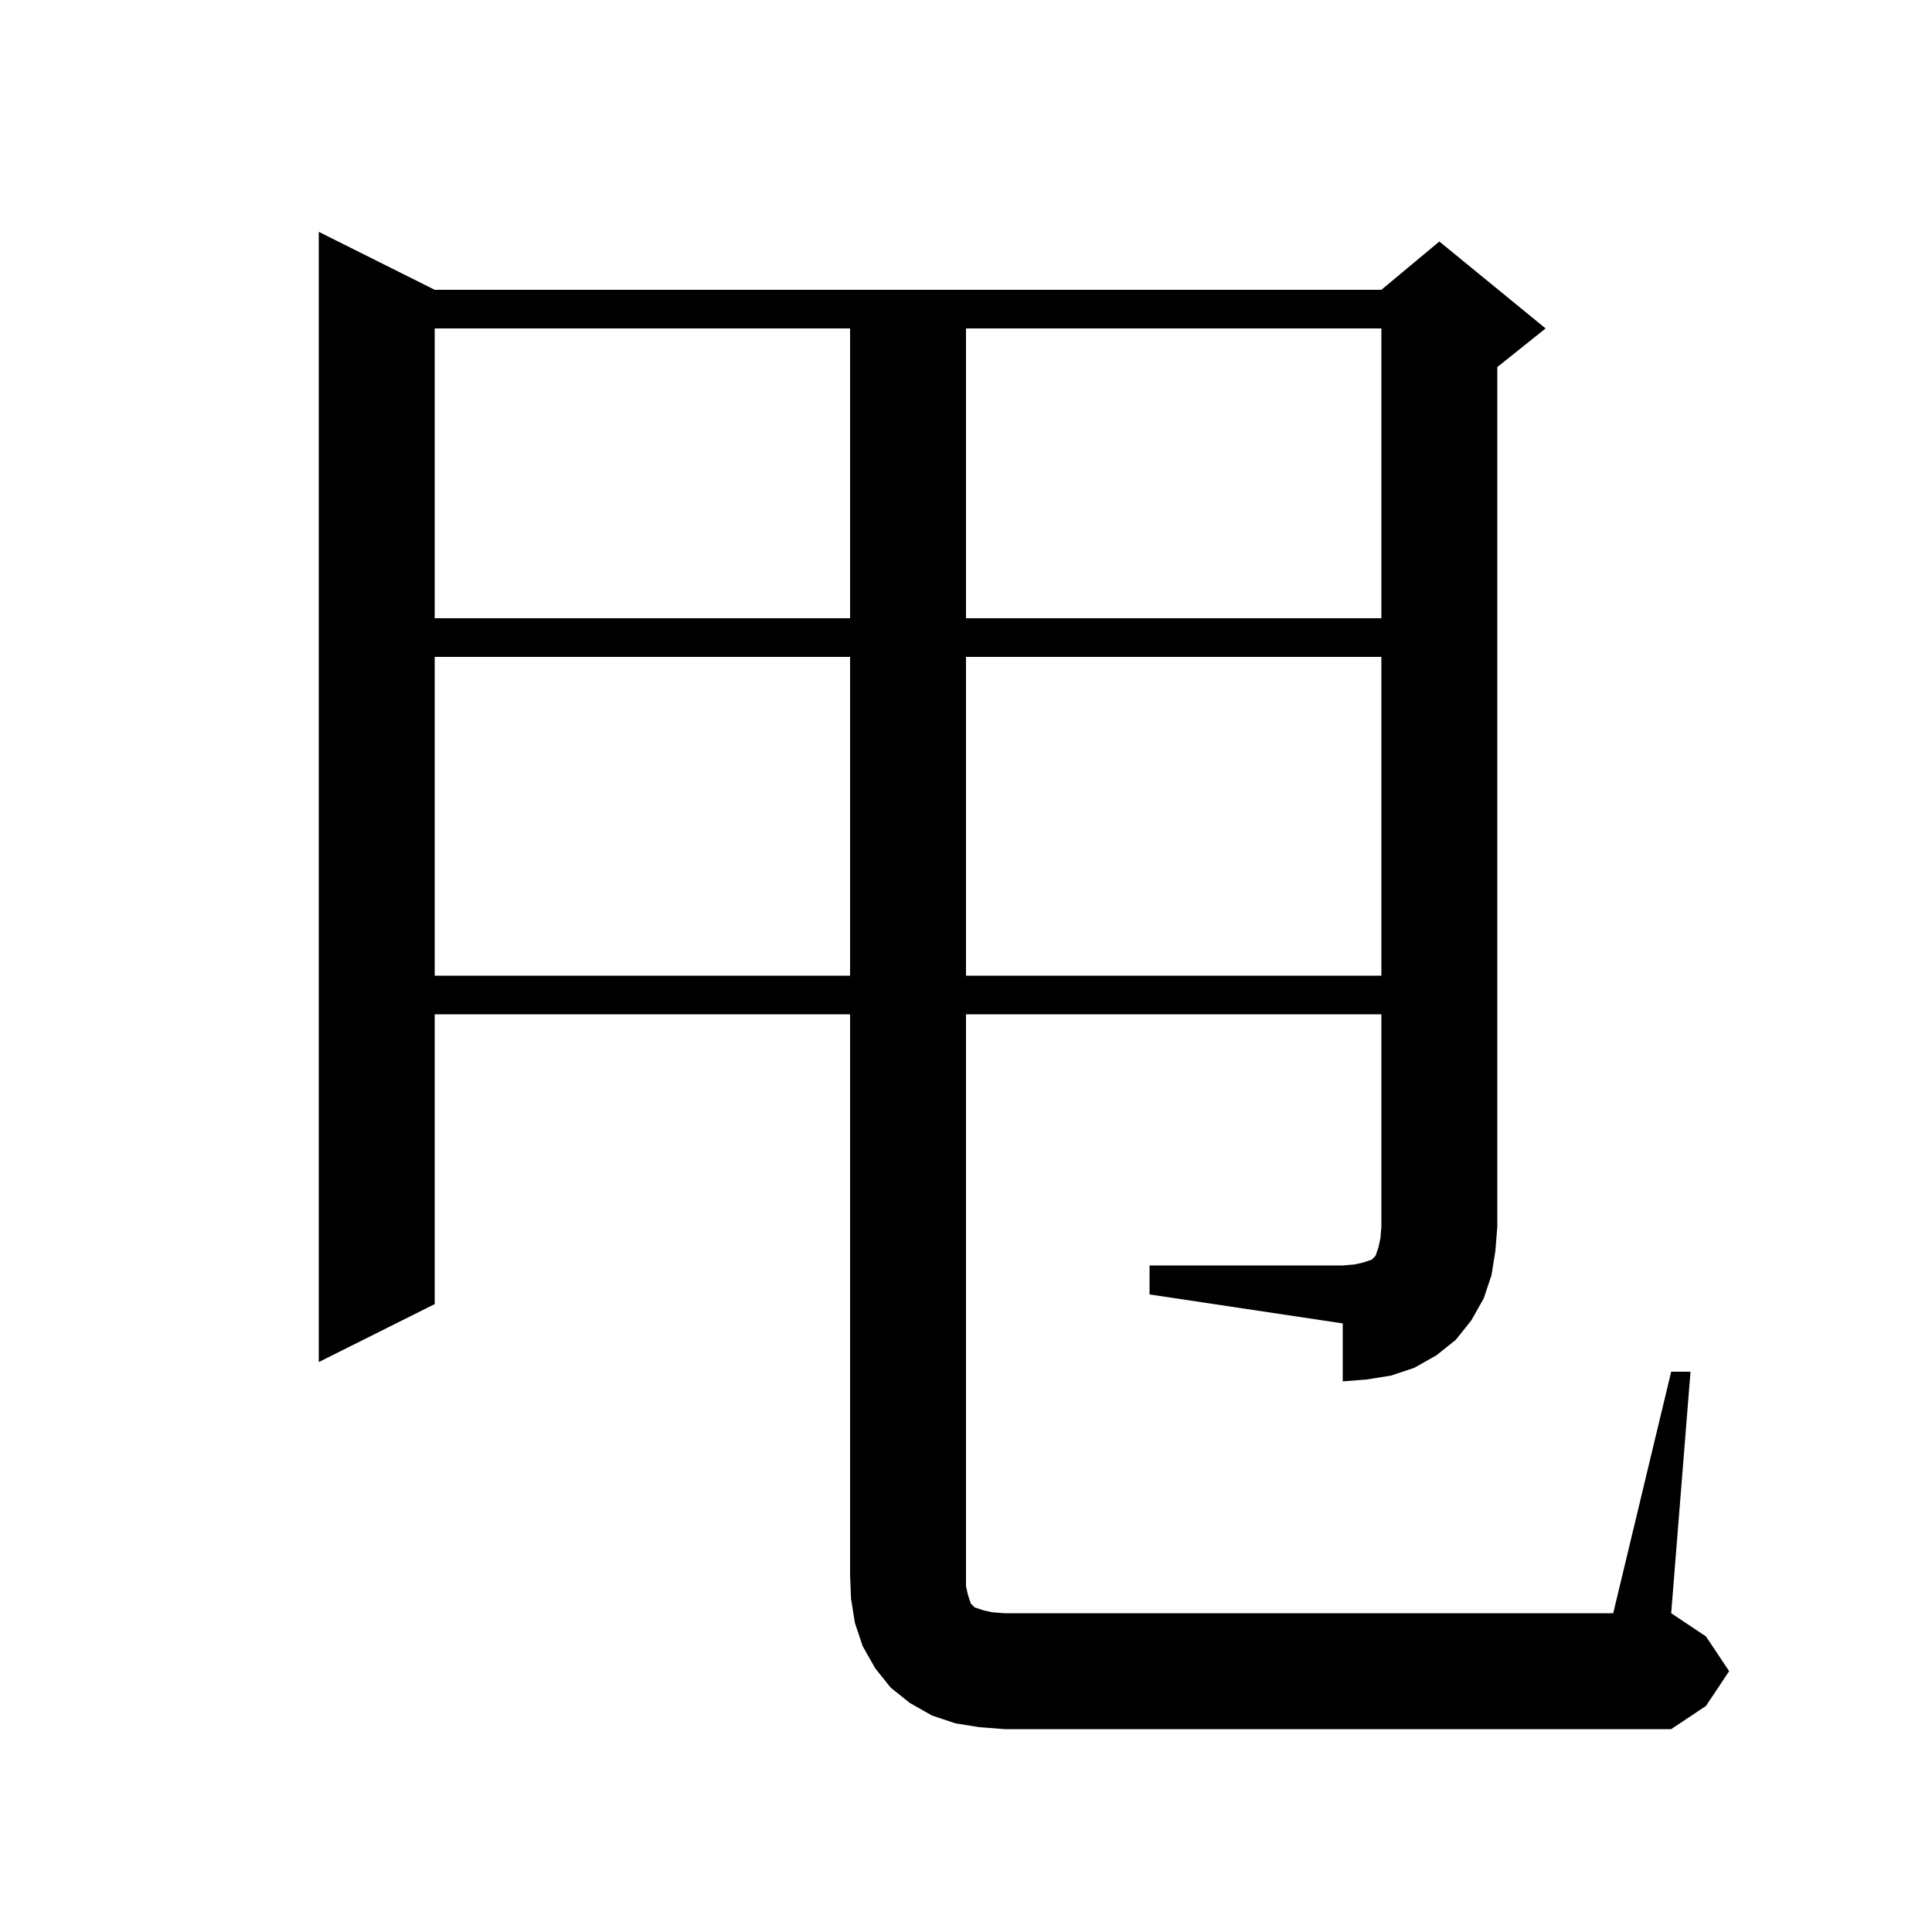 <svg xmlns="http://www.w3.org/2000/svg" xmlns:xlink="http://www.w3.org/1999/xlink" version="1.1" baseProfile="full" viewBox="0 0 200 200" width="200" height="200">
<g fill="black">
<path d="M 119.0 131.0 L 139.0 131.0 L 140.2 130.9 L 141.1 130.7 L 142.0 130.4 L 142.4 130.0 L 142.7 129.1 L 142.9 128.2 L 143.0 127.0 L 143.0 105.0 L 100.0 105.0 L 100.0 164.2 L 100.2 165.1 L 100.5 166.0 L 100.9 166.4 L 101.8 166.7 L 102.7 166.9 L 104.0 167.0 L 167.0 167.0 L 173.0 142.0 L 175.0 142.0 L 173.0 167.0 L 176.6 169.4 L 179.0 173.0 L 176.6 176.6 L 173.0 179.0 L 104.0 179.0 L 101.4 178.8 L 98.9 178.4 L 96.5 177.6 L 94.2 176.3 L 92.2 174.7 L 90.6 172.7 L 89.3 170.4 L 88.5 168.0 L 88.1 165.5 L 88.0 163.0 L 88.0 105.0 L 45.0 105.0 L 45.0 135.0 L 33.0 141.0 L 33.0 24.0 L 45.0 30.0 L 143.0 30.0 L 149.0 25.0 L 160.0 34.0 L 155.0 38.0 L 155.0 127.0 L 154.8 129.5 L 154.4 132.0 L 153.6 134.4 L 152.3 136.7 L 150.7 138.7 L 148.7 140.3 L 146.4 141.6 L 144.0 142.4 L 141.5 142.8 L 139.0 143.0 L 139.0 137.0 L 119.0 134.0 Z M 45.0 68.0 L 45.0 101.0 L 88.0 101.0 L 88.0 68.0 Z M 100.0 68.0 L 100.0 101.0 L 143.0 101.0 L 143.0 68.0 Z M 45.0 34.0 L 45.0 64.0 L 88.0 64.0 L 88.0 34.0 Z M 100.0 34.0 L 100.0 64.0 L 143.0 64.0 L 143.0 34.0 Z " />
</g>
</svg>
